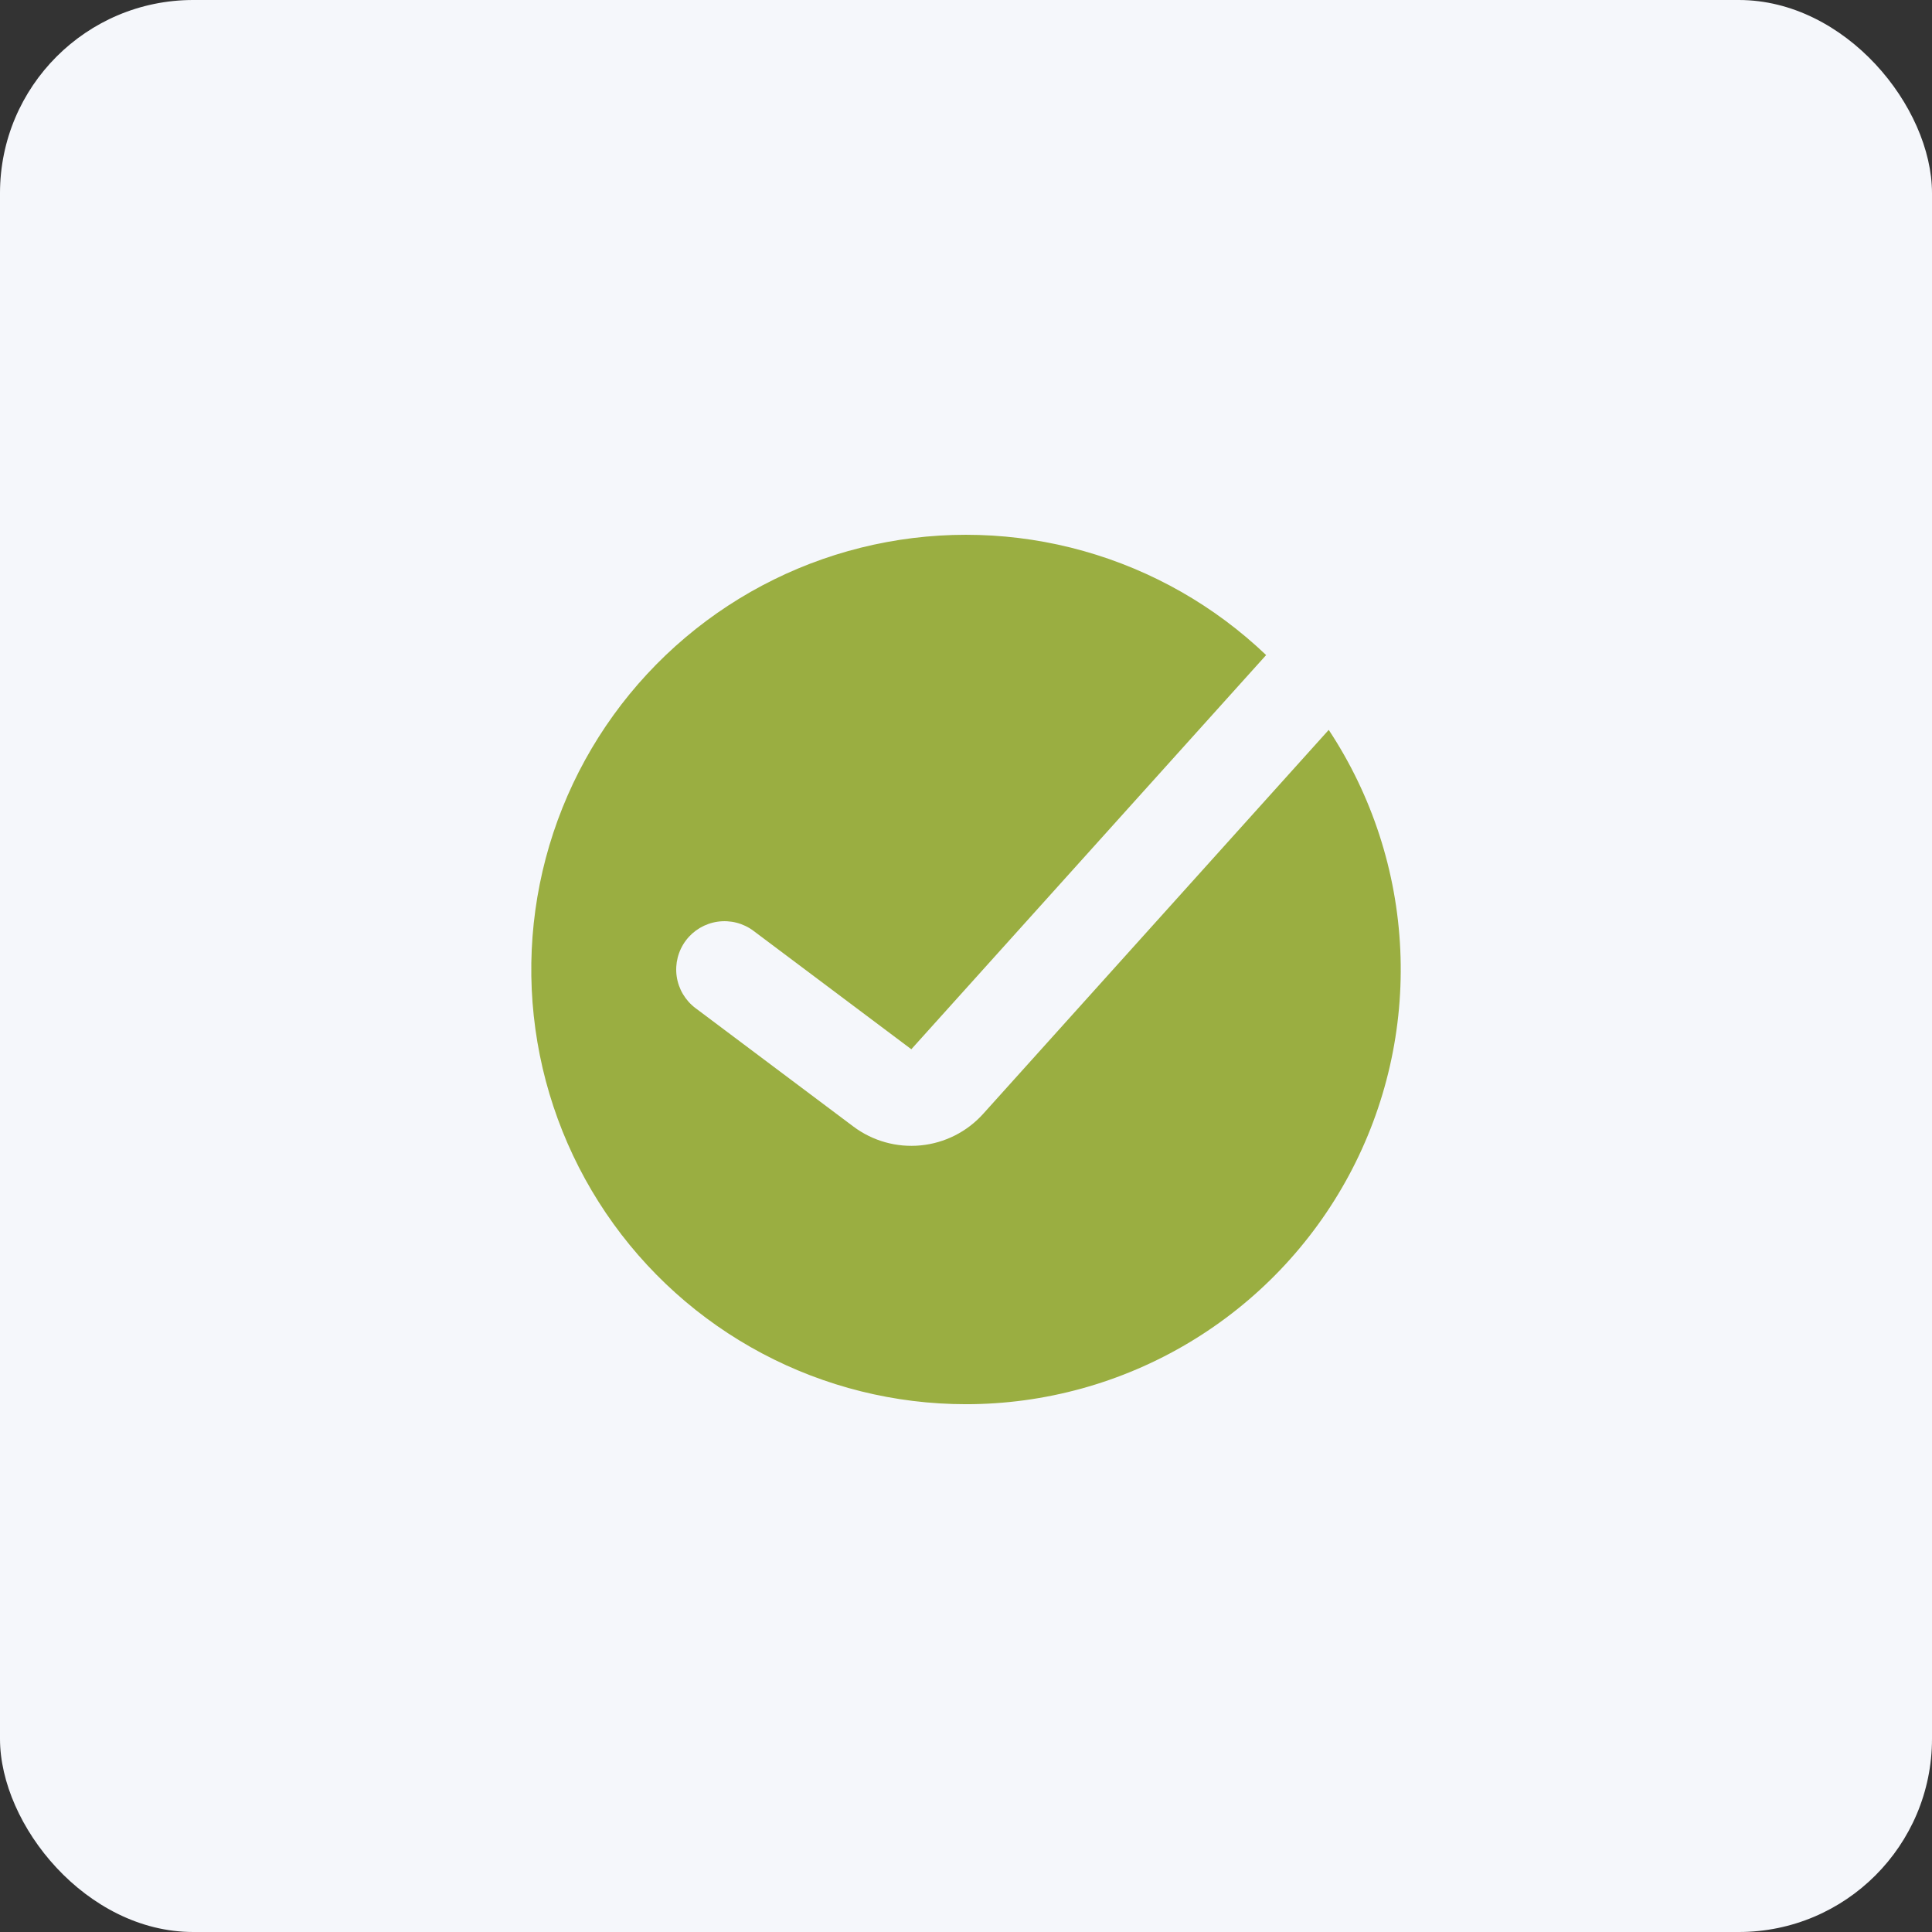 <svg width="80" height="80" viewBox="0 0 80 80" fill="none" xmlns="http://www.w3.org/2000/svg">
<rect x="0" y="0" width="80" height="80" fill="#333333" stroke="none"/>
<rect width="80" height="80" rx="8" fill="#F5F7FB"/>
<path fill-rule="evenodd" clip-rule="evenodd" d="M40 58.145C43.252 58.145 46.443 57.264 49.234 55.596C52.026 53.928 54.313 51.535 55.854 48.672C57.394 45.808 58.13 42.581 57.983 39.332C57.836 36.084 56.812 32.936 55.02 30.223L40.71 46.123C40.042 46.865 39.119 47.331 38.125 47.428C37.13 47.525 36.135 47.246 35.336 46.647L28.8 41.745C28.376 41.426 28.095 40.953 28.02 40.427C27.945 39.902 28.082 39.369 28.4 38.944C28.718 38.52 29.192 38.24 29.717 38.165C30.242 38.09 30.776 38.226 31.2 38.544L37.736 43.447L52.428 27.125C50.3 25.093 47.706 23.614 44.873 22.817C42.041 22.02 39.056 21.93 36.18 22.554C33.305 23.178 30.626 24.498 28.379 26.398C26.132 28.297 24.384 30.719 23.29 33.45C22.196 36.182 21.788 39.14 22.102 42.065C22.416 44.991 23.442 47.795 25.091 50.232C26.74 52.669 28.962 54.665 31.561 56.044C34.16 57.423 37.057 58.145 40 58.145Z" fill="#9AAE41"/>
</svg>

